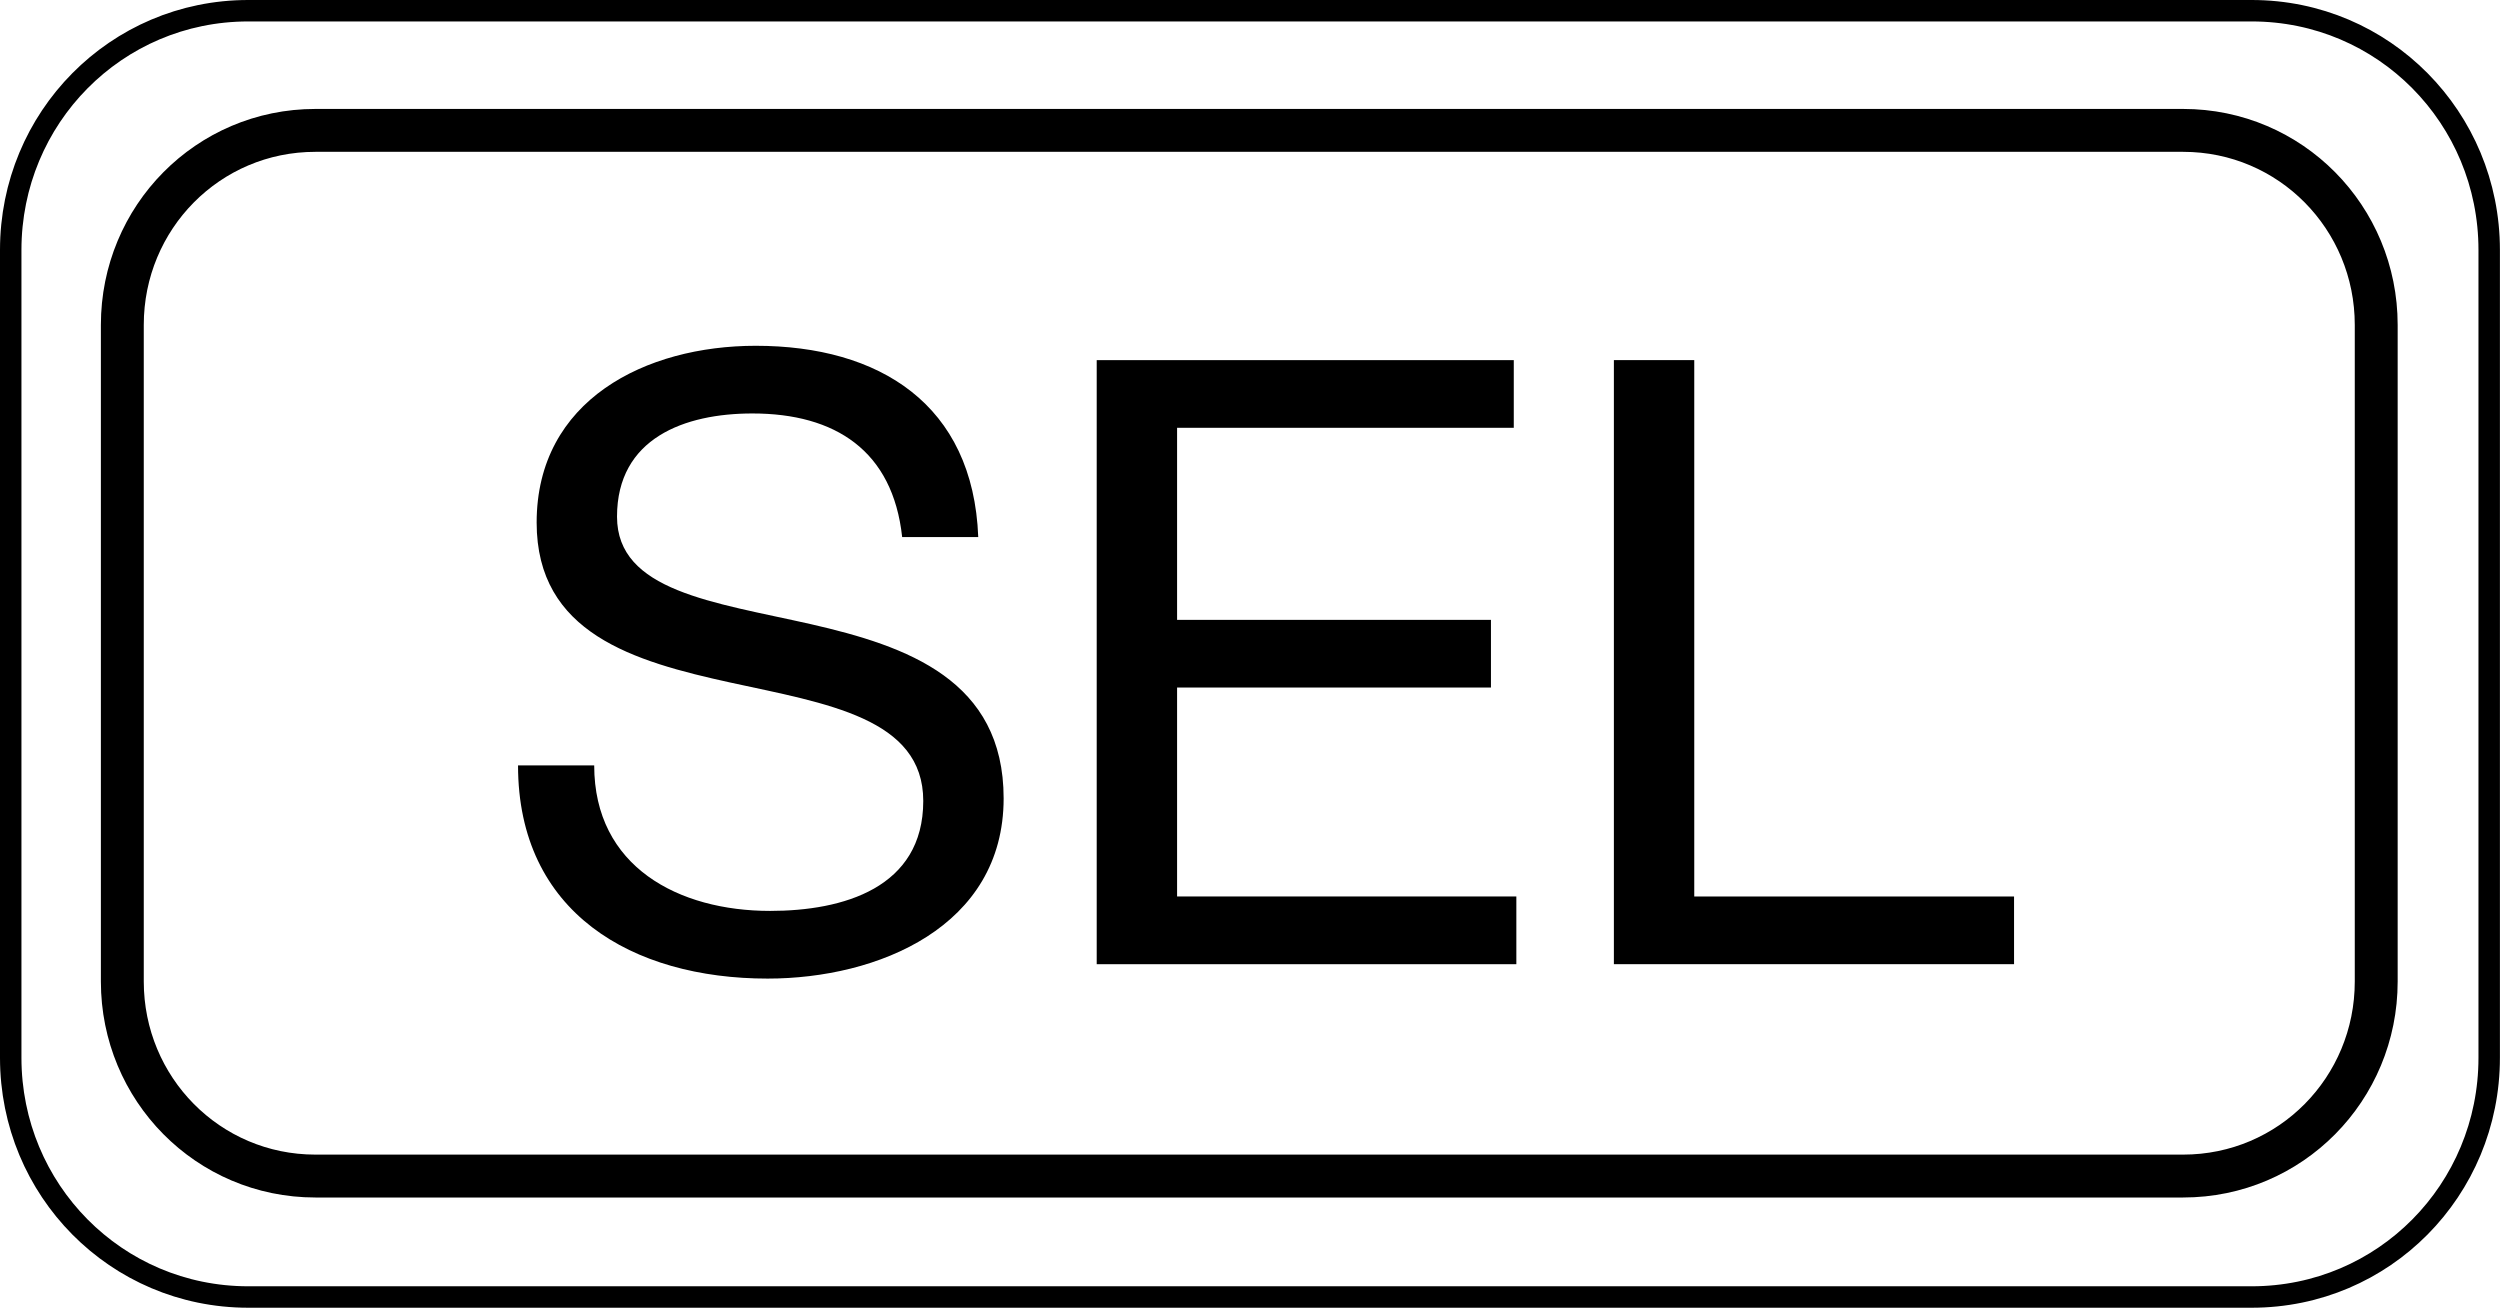 <?xml version="1.0" encoding="utf-8"?>
<!-- Generator: Adobe Illustrator 27.0.0, SVG Export Plug-In . SVG Version: 6.00 Build 0)  -->
<svg version="1.1" id="レイヤー_1" xmlns="http://www.w3.org/2000/svg" xmlns:xlink="http://www.w3.org/1999/xlink" x="0px"
	 y="0px" width="29.144px" height="15.245px" viewBox="0 0 29.144 15.245" style="enable-background:new 0 0 29.144 15.245;"
	 xml:space="preserve">
<style type="text/css">
	.st0{fill:none;stroke:#000000;stroke-width:0.5;stroke-linecap:round;stroke-linejoin:round;stroke-miterlimit:10;}
	.st1{fill:none;stroke:#000000;stroke-width:0.25;stroke-linecap:round;stroke-linejoin:round;stroke-miterlimit:10;}
</style>
<g>
	<g>
		<path class="st0" d="M1.426,11.442c0,1.252,0.999,2.268,2.251,2.268h21.773c1.252,0,2.251-1.015,2.251-2.268V3.788
			c0-1.252-0.999-2.268-2.251-2.268H3.677c-1.252,0-2.251,1.015-2.251,2.268V11.442z"/>
		<path class="st1" d="M0.125,12.331c0,1.541,1.229,2.789,2.769,2.789h23.355c1.541,0,2.769-1.249,2.769-2.789V2.914
			c0-1.541-1.229-2.789-2.769-2.789H2.894c-1.541,0-2.769,1.249-2.769,2.789V12.331z"/>
	</g>
	<g>
		<path d="M10.517,6.261C10.408,5.254,9.738,4.82,8.771,4.82c-0.789,0-1.578,0.287-1.578,1.203c0,0.869,1.124,0.996,2.259,1.253
			C10.576,7.533,11.7,7.927,11.7,9.307c0,1.5-1.47,2.101-2.751,2.101c-1.578,0-2.91-0.768-2.91-2.485h0.888
			c0,1.184,0.986,1.696,2.051,1.696c0.848,0,1.785-0.266,1.785-1.282c0-0.966-1.124-1.135-2.248-1.38
			C7.39,7.71,6.256,7.385,6.256,6.092c0-1.43,1.273-2.061,2.554-2.061c1.44,0,2.535,0.681,2.594,2.23H10.517z"/>
		<path d="M12.785,4.198h4.862v0.789h-3.925v2.239h3.659v0.789h-3.659v2.436h3.955v0.789h-4.892V4.198z"/>
		<path d="M18.814,4.198h0.937v6.253h3.728v0.789h-4.665V4.198z"/>
	</g>
</g>
</svg>
